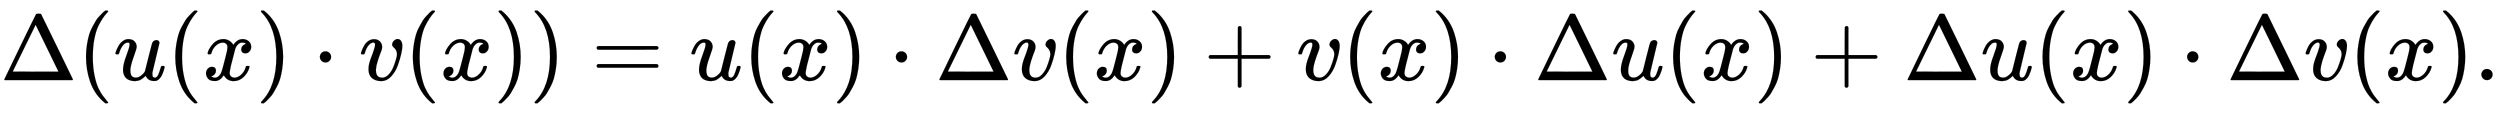 <svg xmlns:xlink="http://www.w3.org/1999/xlink" width="62.572ex" height="2.843ex" style="vertical-align: -0.838ex;" viewBox="0 -863.1 26940.7 1223.9" role="img" focusable="false" xmlns="http://www.w3.org/2000/svg" aria-labelledby="MathJax-SVG-1-Title">
<title id="MathJax-SVG-1-Title">{\displaystyle \Delta (u(x)\cdot v(x))=u(x)\cdot \Delta v(x)+v(x)\cdot \Delta u(x)+\Delta u(x)\cdot \Delta v(x).}</title>
<defs aria-hidden="true">
<path stroke-width="1" id="E1-MJMAIN-394" d="M51 0Q46 4 46 7Q46 9 215 357T388 709Q391 716 416 716Q439 716 444 709Q447 705 616 357T786 7Q786 4 781 0H51ZM507 344L384 596L137 92L383 91H630Q630 93 507 344Z"></path>
<path stroke-width="1" id="E1-MJMAIN-28" d="M94 250Q94 319 104 381T127 488T164 576T202 643T244 695T277 729T302 750H315H319Q333 750 333 741Q333 738 316 720T275 667T226 581T184 443T167 250T184 58T225 -81T274 -167T316 -220T333 -241Q333 -250 318 -250H315H302L274 -226Q180 -141 137 -14T94 250Z"></path>
<path stroke-width="1" id="E1-MJMATHI-75" d="M21 287Q21 295 30 318T55 370T99 420T158 442Q204 442 227 417T250 358Q250 340 216 246T182 105Q182 62 196 45T238 27T291 44T328 78L339 95Q341 99 377 247Q407 367 413 387T427 416Q444 431 463 431Q480 431 488 421T496 402L420 84Q419 79 419 68Q419 43 426 35T447 26Q469 29 482 57T512 145Q514 153 532 153Q551 153 551 144Q550 139 549 130T540 98T523 55T498 17T462 -8Q454 -10 438 -10Q372 -10 347 46Q345 45 336 36T318 21T296 6T267 -6T233 -11Q189 -11 155 7Q103 38 103 113Q103 170 138 262T173 379Q173 380 173 381Q173 390 173 393T169 400T158 404H154Q131 404 112 385T82 344T65 302T57 280Q55 278 41 278H27Q21 284 21 287Z"></path>
<path stroke-width="1" id="E1-MJMATHI-78" d="M52 289Q59 331 106 386T222 442Q257 442 286 424T329 379Q371 442 430 442Q467 442 494 420T522 361Q522 332 508 314T481 292T458 288Q439 288 427 299T415 328Q415 374 465 391Q454 404 425 404Q412 404 406 402Q368 386 350 336Q290 115 290 78Q290 50 306 38T341 26Q378 26 414 59T463 140Q466 150 469 151T485 153H489Q504 153 504 145Q504 144 502 134Q486 77 440 33T333 -11Q263 -11 227 52Q186 -10 133 -10H127Q78 -10 57 16T35 71Q35 103 54 123T99 143Q142 143 142 101Q142 81 130 66T107 46T94 41L91 40Q91 39 97 36T113 29T132 26Q168 26 194 71Q203 87 217 139T245 247T261 313Q266 340 266 352Q266 380 251 392T217 404Q177 404 142 372T93 290Q91 281 88 280T72 278H58Q52 284 52 289Z"></path>
<path stroke-width="1" id="E1-MJMAIN-29" d="M60 749L64 750Q69 750 74 750H86L114 726Q208 641 251 514T294 250Q294 182 284 119T261 12T224 -76T186 -143T145 -194T113 -227T90 -246Q87 -249 86 -250H74Q66 -250 63 -250T58 -247T55 -238Q56 -237 66 -225Q221 -64 221 250T66 725Q56 737 55 738Q55 746 60 749Z"></path>
<path stroke-width="1" id="E1-MJMAIN-22C5" d="M78 250Q78 274 95 292T138 310Q162 310 180 294T199 251Q199 226 182 208T139 190T96 207T78 250Z"></path>
<path stroke-width="1" id="E1-MJMATHI-76" d="M173 380Q173 405 154 405Q130 405 104 376T61 287Q60 286 59 284T58 281T56 279T53 278T49 278T41 278H27Q21 284 21 287Q21 294 29 316T53 368T97 419T160 441Q202 441 225 417T249 361Q249 344 246 335Q246 329 231 291T200 202T182 113Q182 86 187 69Q200 26 250 26Q287 26 319 60T369 139T398 222T409 277Q409 300 401 317T383 343T365 361T357 383Q357 405 376 424T417 443Q436 443 451 425T467 367Q467 340 455 284T418 159T347 40T241 -11Q177 -11 139 22Q102 54 102 117Q102 148 110 181T151 298Q173 362 173 380Z"></path>
<path stroke-width="1" id="E1-MJMAIN-3D" d="M56 347Q56 360 70 367H707Q722 359 722 347Q722 336 708 328L390 327H72Q56 332 56 347ZM56 153Q56 168 72 173H708Q722 163 722 153Q722 140 707 133H70Q56 140 56 153Z"></path>
<path stroke-width="1" id="E1-MJMAIN-2B" d="M56 237T56 250T70 270H369V420L370 570Q380 583 389 583Q402 583 409 568V270H707Q722 262 722 250T707 230H409V-68Q401 -82 391 -82H389H387Q375 -82 369 -68V230H70Q56 237 56 250Z"></path>
<path stroke-width="1" id="E1-MJMAIN-2E" d="M78 60Q78 84 95 102T138 120Q162 120 180 104T199 61Q199 36 182 18T139 0T96 17T78 60Z"></path>
</defs>
<g stroke="currentColor" fill="currentColor" stroke-width="0" transform="matrix(1 0 0 -1 0 0)" aria-hidden="true">
 <use xlink:href="#E1-MJMAIN-394" x="0" y="0"></use>
 <use xlink:href="#E1-MJMAIN-28" x="833" y="0"></use>
 <use xlink:href="#E1-MJMATHI-75" x="1223" y="0"></use>
 <use xlink:href="#E1-MJMAIN-28" x="1795" y="0"></use>
 <use xlink:href="#E1-MJMATHI-78" x="2185" y="0"></use>
 <use xlink:href="#E1-MJMAIN-29" x="2757" y="0"></use>
 <use xlink:href="#E1-MJMAIN-22C5" x="3369" y="0"></use>
 <use xlink:href="#E1-MJMATHI-76" x="3869" y="0"></use>
 <use xlink:href="#E1-MJMAIN-28" x="4355" y="0"></use>
 <use xlink:href="#E1-MJMATHI-78" x="4744" y="0"></use>
 <use xlink:href="#E1-MJMAIN-29" x="5317" y="0"></use>
 <use xlink:href="#E1-MJMAIN-29" x="5706" y="0"></use>
 <use xlink:href="#E1-MJMAIN-3D" x="6374" y="0"></use>
 <use xlink:href="#E1-MJMATHI-75" x="7430" y="0"></use>
 <use xlink:href="#E1-MJMAIN-28" x="8002" y="0"></use>
 <use xlink:href="#E1-MJMATHI-78" x="8392" y="0"></use>
 <use xlink:href="#E1-MJMAIN-29" x="8965" y="0"></use>
 <use xlink:href="#E1-MJMAIN-22C5" x="9576" y="0"></use>
 <use xlink:href="#E1-MJMAIN-394" x="10077" y="0"></use>
 <use xlink:href="#E1-MJMATHI-76" x="10910" y="0"></use>
 <use xlink:href="#E1-MJMAIN-28" x="11396" y="0"></use>
 <use xlink:href="#E1-MJMATHI-78" x="11785" y="0"></use>
 <use xlink:href="#E1-MJMAIN-29" x="12358" y="0"></use>
 <use xlink:href="#E1-MJMAIN-2B" x="12970" y="0"></use>
 <use xlink:href="#E1-MJMATHI-76" x="13970" y="0"></use>
 <use xlink:href="#E1-MJMAIN-28" x="14456" y="0"></use>
 <use xlink:href="#E1-MJMATHI-78" x="14845" y="0"></use>
 <use xlink:href="#E1-MJMAIN-29" x="15418" y="0"></use>
 <use xlink:href="#E1-MJMAIN-22C5" x="16030" y="0"></use>
 <use xlink:href="#E1-MJMAIN-394" x="16530" y="0"></use>
 <use xlink:href="#E1-MJMATHI-75" x="17364" y="0"></use>
 <use xlink:href="#E1-MJMAIN-28" x="17936" y="0"></use>
 <use xlink:href="#E1-MJMATHI-78" x="18326" y="0"></use>
 <use xlink:href="#E1-MJMAIN-29" x="18898" y="0"></use>
 <use xlink:href="#E1-MJMAIN-2B" x="19510" y="0"></use>
 <use xlink:href="#E1-MJMAIN-394" x="20511" y="0"></use>
 <use xlink:href="#E1-MJMATHI-75" x="21344" y="0"></use>
 <use xlink:href="#E1-MJMAIN-28" x="21917" y="0"></use>
 <use xlink:href="#E1-MJMATHI-78" x="22306" y="0"></use>
 <use xlink:href="#E1-MJMAIN-29" x="22879" y="0"></use>
 <use xlink:href="#E1-MJMAIN-22C5" x="23491" y="0"></use>
 <use xlink:href="#E1-MJMAIN-394" x="23991" y="0"></use>
 <use xlink:href="#E1-MJMATHI-76" x="24825" y="0"></use>
 <use xlink:href="#E1-MJMAIN-28" x="25310" y="0"></use>
 <use xlink:href="#E1-MJMATHI-78" x="25700" y="0"></use>
 <use xlink:href="#E1-MJMAIN-29" x="26272" y="0"></use>
 <use xlink:href="#E1-MJMAIN-2E" x="26662" y="0"></use>
</g>
</svg>